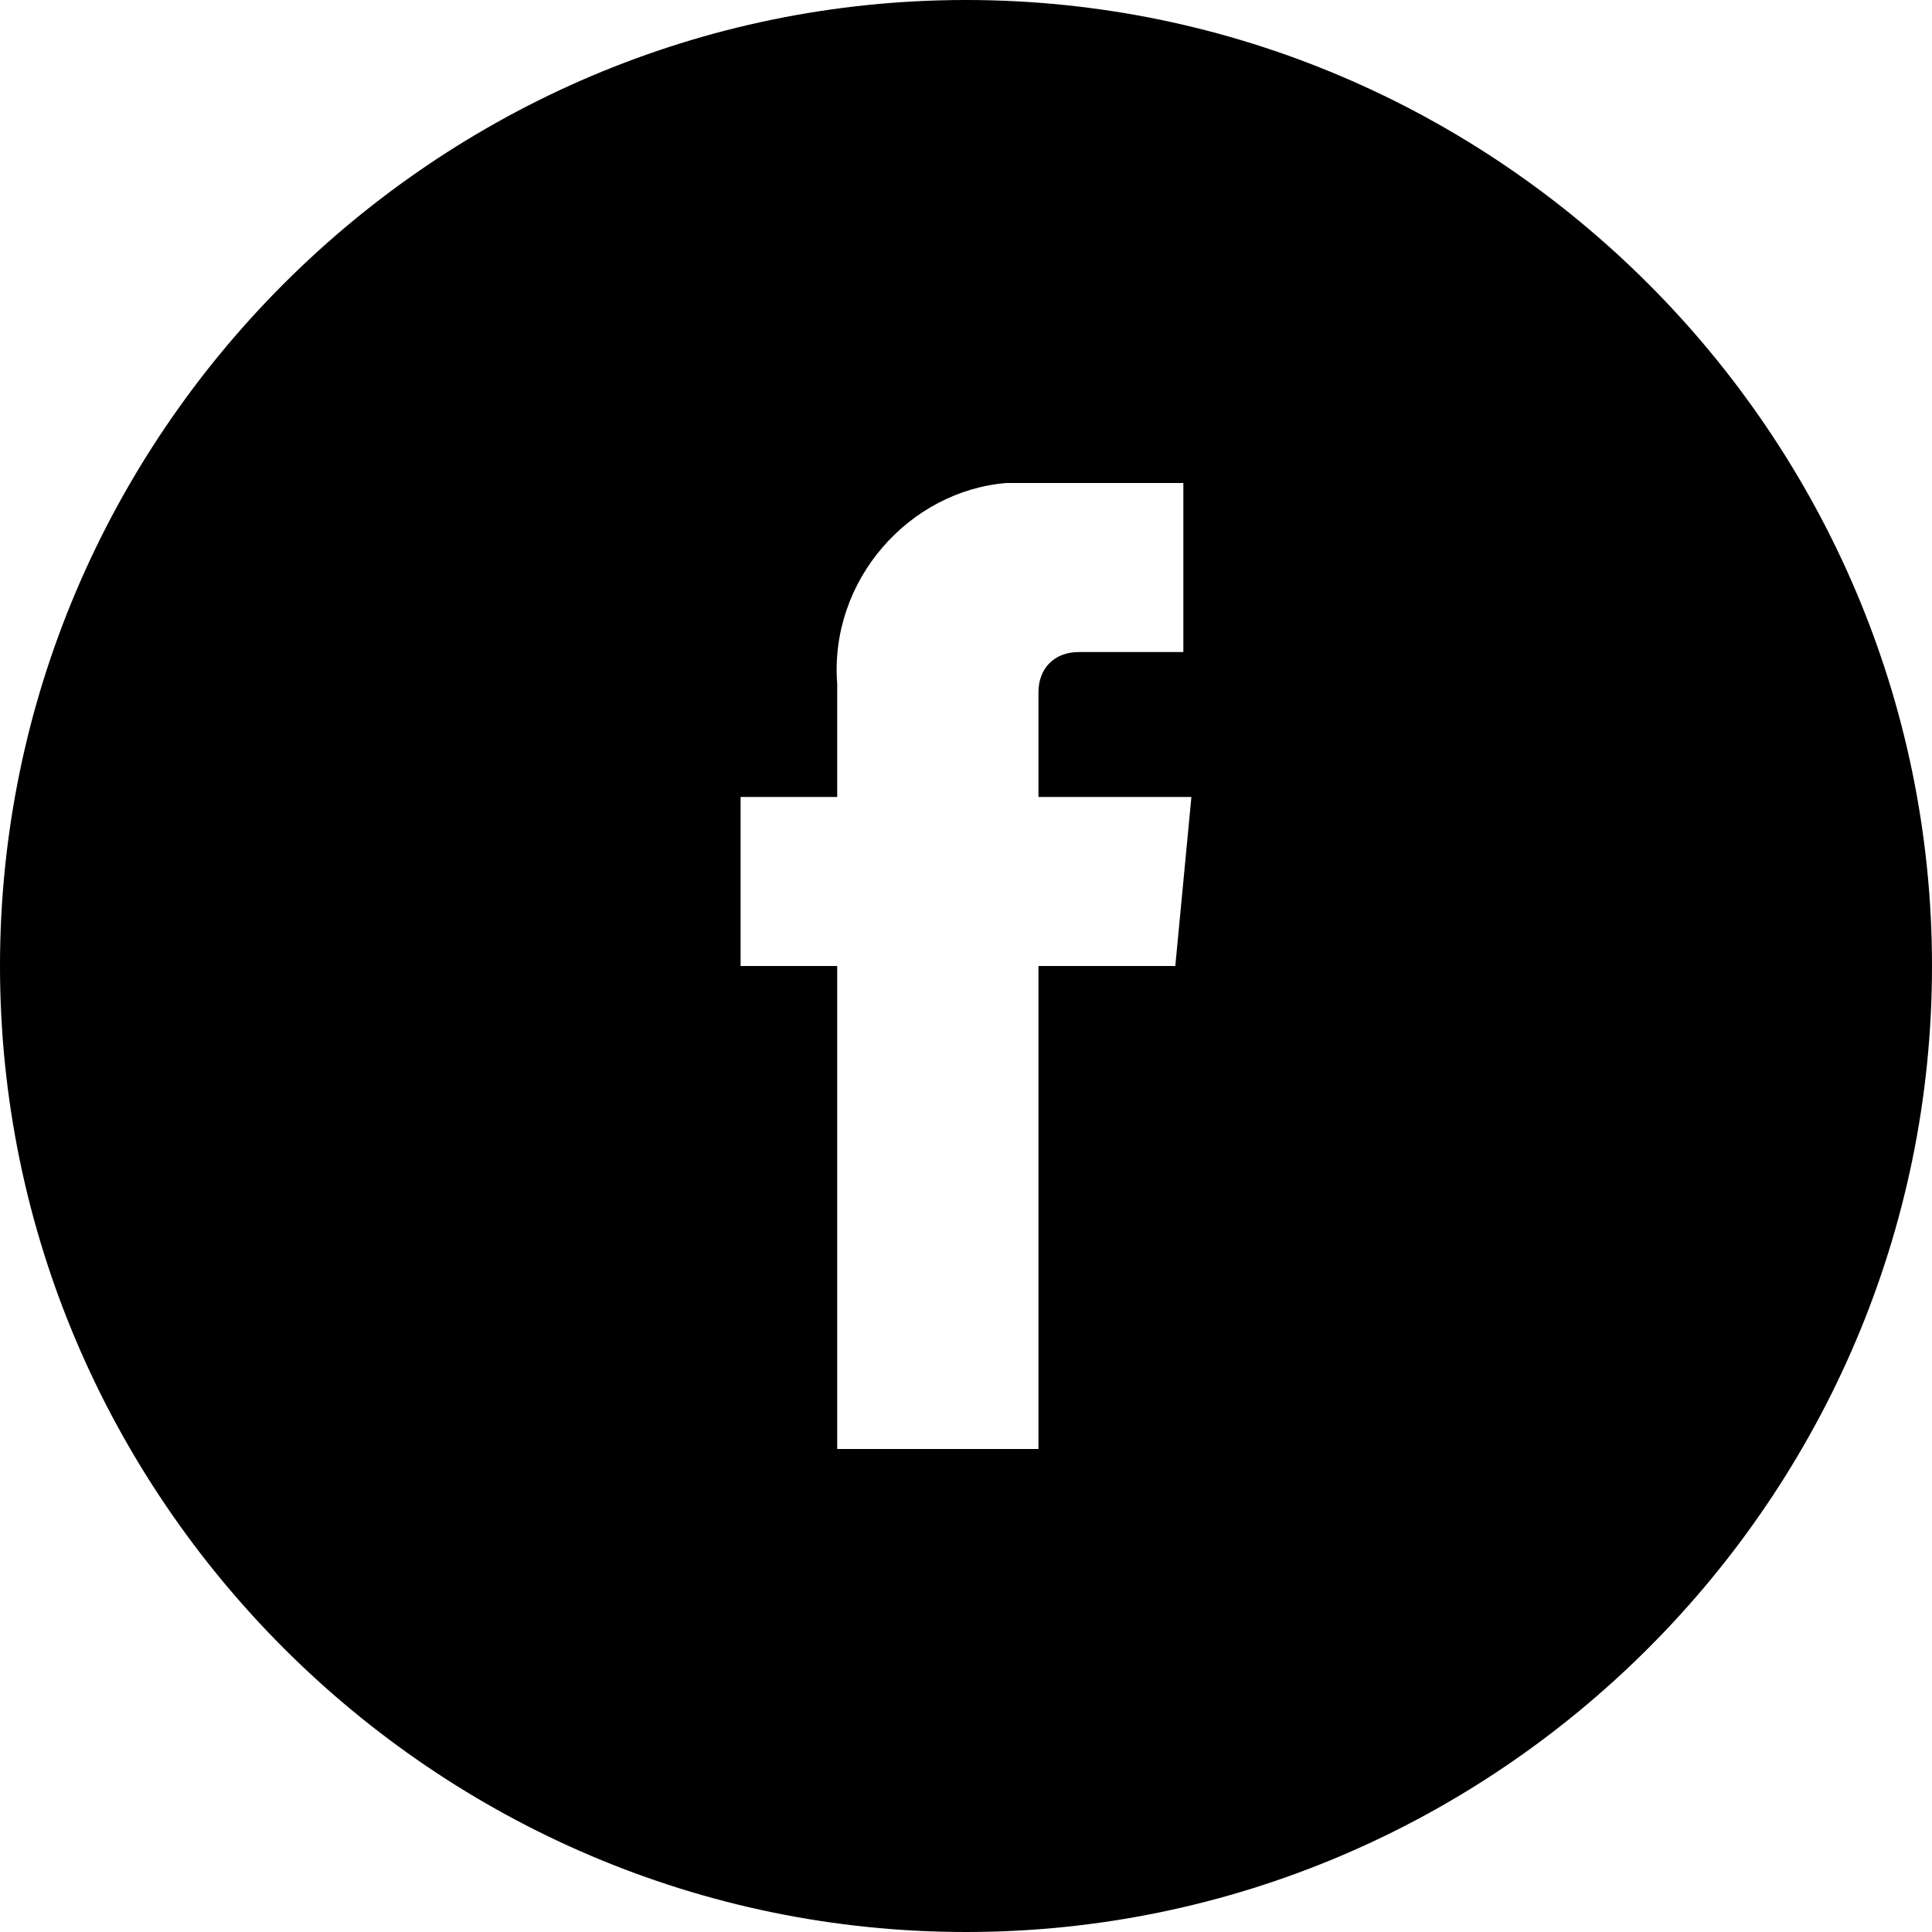 <?xml version="1.0" encoding="utf-8"?>
<!-- Generator: Adobe Illustrator 24.1.2, SVG Export Plug-In . SVG Version: 6.00 Build 0)  -->
<svg version="1.1" id="Layer_1" xmlns="http://www.w3.org/2000/svg" xmlns:xlink="http://www.w3.org/1999/xlink" x="0px" y="0px"
	 viewBox="0 0 24 24" style="enable-background:new 0 0 24 24;" xml:space="preserve">
<path d="M12,0C5.4,0,0,5.4,0,12s5.4,12,12,12s12-5.4,12-12S18.6,0,12,0 M14.6,12h-1.7v6h-2.5v-6H9.2V9.9h1.2V8.5
	c-0.1-1.3,0.9-2.4,2.1-2.5c0.1,0,0.3,0,0.4,0h1.8v2.1h-1.3c-0.3,0-0.5,0.2-0.5,0.5c0,0,0,0.1,0,0.1v1.2h1.9L14.6,12z"/>
</svg>
